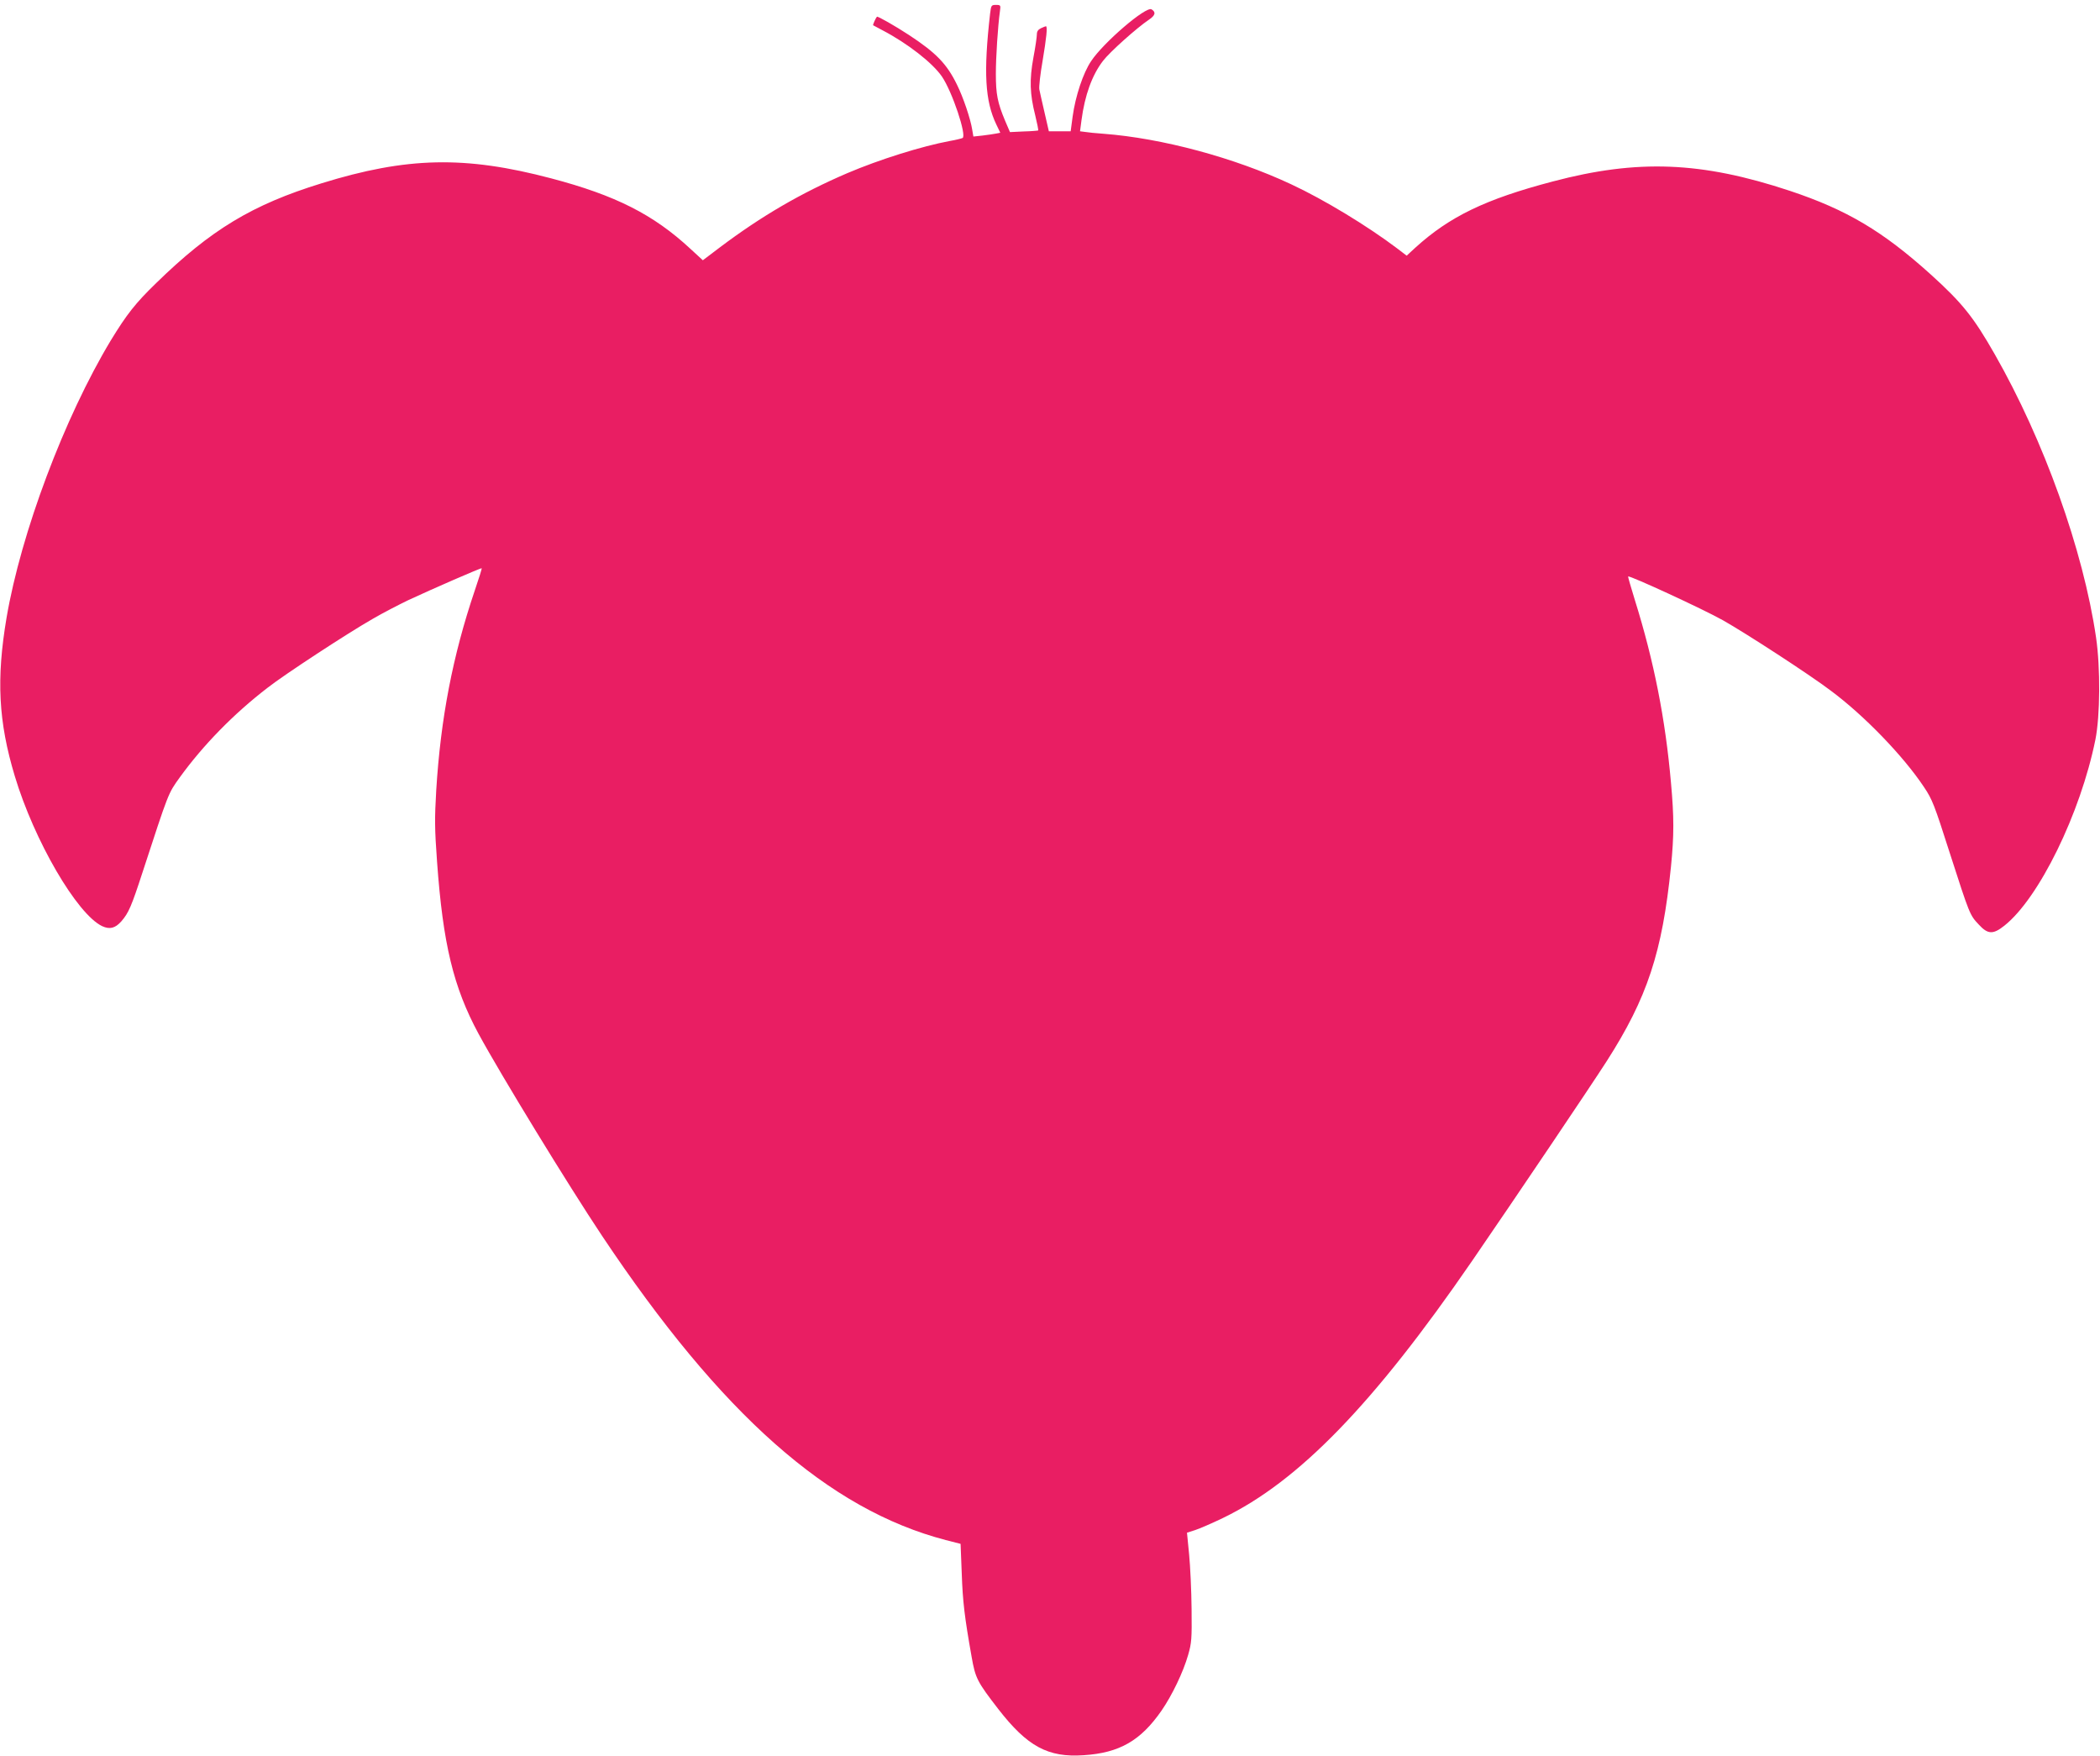<?xml version="1.0" standalone="no"?>
<!DOCTYPE svg PUBLIC "-//W3C//DTD SVG 20010904//EN"
 "http://www.w3.org/TR/2001/REC-SVG-20010904/DTD/svg10.dtd">
<svg version="1.0" xmlns="http://www.w3.org/2000/svg"
 width="1280pt" height="1070pt" viewBox="0 0 1280 1070"
 preserveAspectRatio="xMidYMid meet">
<g transform="translate(0,1070) scale(0.1,-0.1)"
fill="#e91e63" stroke="none">
<path d="M6035 10618 c-41 -360 -31 -533 38 -677 l24 -50 -26 -5 c-14 -3 -51
-8 -82 -12 l-56 -6 -7 41 c-10 66 -56 201 -93 275 -62 127 -127 194 -293 303
-84 55 -191 116 -195 111 -8 -9 -26 -50 -23 -52 2 -1 28 -15 58 -31 151 -79
303 -197 361 -281 63 -92 153 -361 126 -375 -7 -3 -41 -12 -77 -18 -172 -32
-430 -113 -625 -196 -282 -121 -523 -261 -778 -453 l-103 -78 -75 69 c-226
210 -458 327 -849 430 -526 139 -880 131 -1400 -30 -422 -130 -675 -283 -1008
-608 -127 -123 -180 -191 -277 -350 -283 -470 -547 -1173 -635 -1689 -63 -373
-50 -633 50 -965 118 -393 379 -842 533 -915 46 -21 79 -13 117 30 44 51 61
90 129 299 160 489 155 478 227 578 142 196 327 386 535 546 102 80 490 334
643 421 60 35 157 85 215 113 146 68 444 198 447 194 2 -1 -17 -62 -42 -135
-135 -399 -208 -780 -235 -1217 -10 -173 -10 -232 5 -437 36 -499 99 -763 253
-1048 135 -249 546 -921 752 -1230 728 -1091 1382 -1669 2096 -1855 l90 -23 7
-178 c6 -175 17 -266 60 -509 23 -132 34 -153 163 -320 177 -228 303 -296 520
-281 219 14 348 89 475 272 64 93 132 234 162 339 21 73 23 97 21 280 -1 110
-8 260 -15 332 l-13 133 50 16 c27 9 104 42 170 74 461 223 918 694 1517 1565
272 396 723 1065 821 1218 248 387 339 664 392 1186 19 192 19 301 0 511 -34
388 -104 742 -220 1113 -24 78 -43 143 -41 144 8 8 455 -198 578 -267 140 -79
528 -331 656 -428 205 -152 444 -400 569 -588 51 -76 63 -107 157 -401 121
-375 122 -379 177 -437 55 -60 87 -62 156 -7 211 167 464 684 555 1134 29 146
31 437 4 622 -78 533 -318 1202 -618 1727 -129 226 -197 311 -389 485 -293
264 -511 394 -859 510 -540 179 -928 194 -1446 57 -411 -108 -629 -214 -838
-404 l-52 -48 -59 45 c-179 135 -443 296 -645 390 -346 162 -787 281 -1145
308 -44 3 -94 8 -111 11 l-31 4 9 68 c20 151 64 274 131 361 41 54 207 202
280 251 39 26 44 46 16 63 -33 21 -293 -202 -368 -315 -49 -72 -96 -214 -113
-338 l-12 -90 -67 0 -66 0 -26 113 c-14 61 -29 126 -32 142 -3 17 6 95 20 175
23 137 31 210 20 210 -2 0 -16 -5 -30 -12 -17 -8 -25 -19 -25 -37 0 -15 -9
-78 -21 -141 -25 -136 -22 -223 11 -353 12 -49 20 -90 18 -92 -1 -1 -41 -5
-88 -6 l-84 -4 -30 70 c-46 110 -56 161 -56 285 0 104 12 287 25 383 5 35 4
37 -24 37 -28 0 -30 -2 -36 -52z"/>
</g>
</svg>
